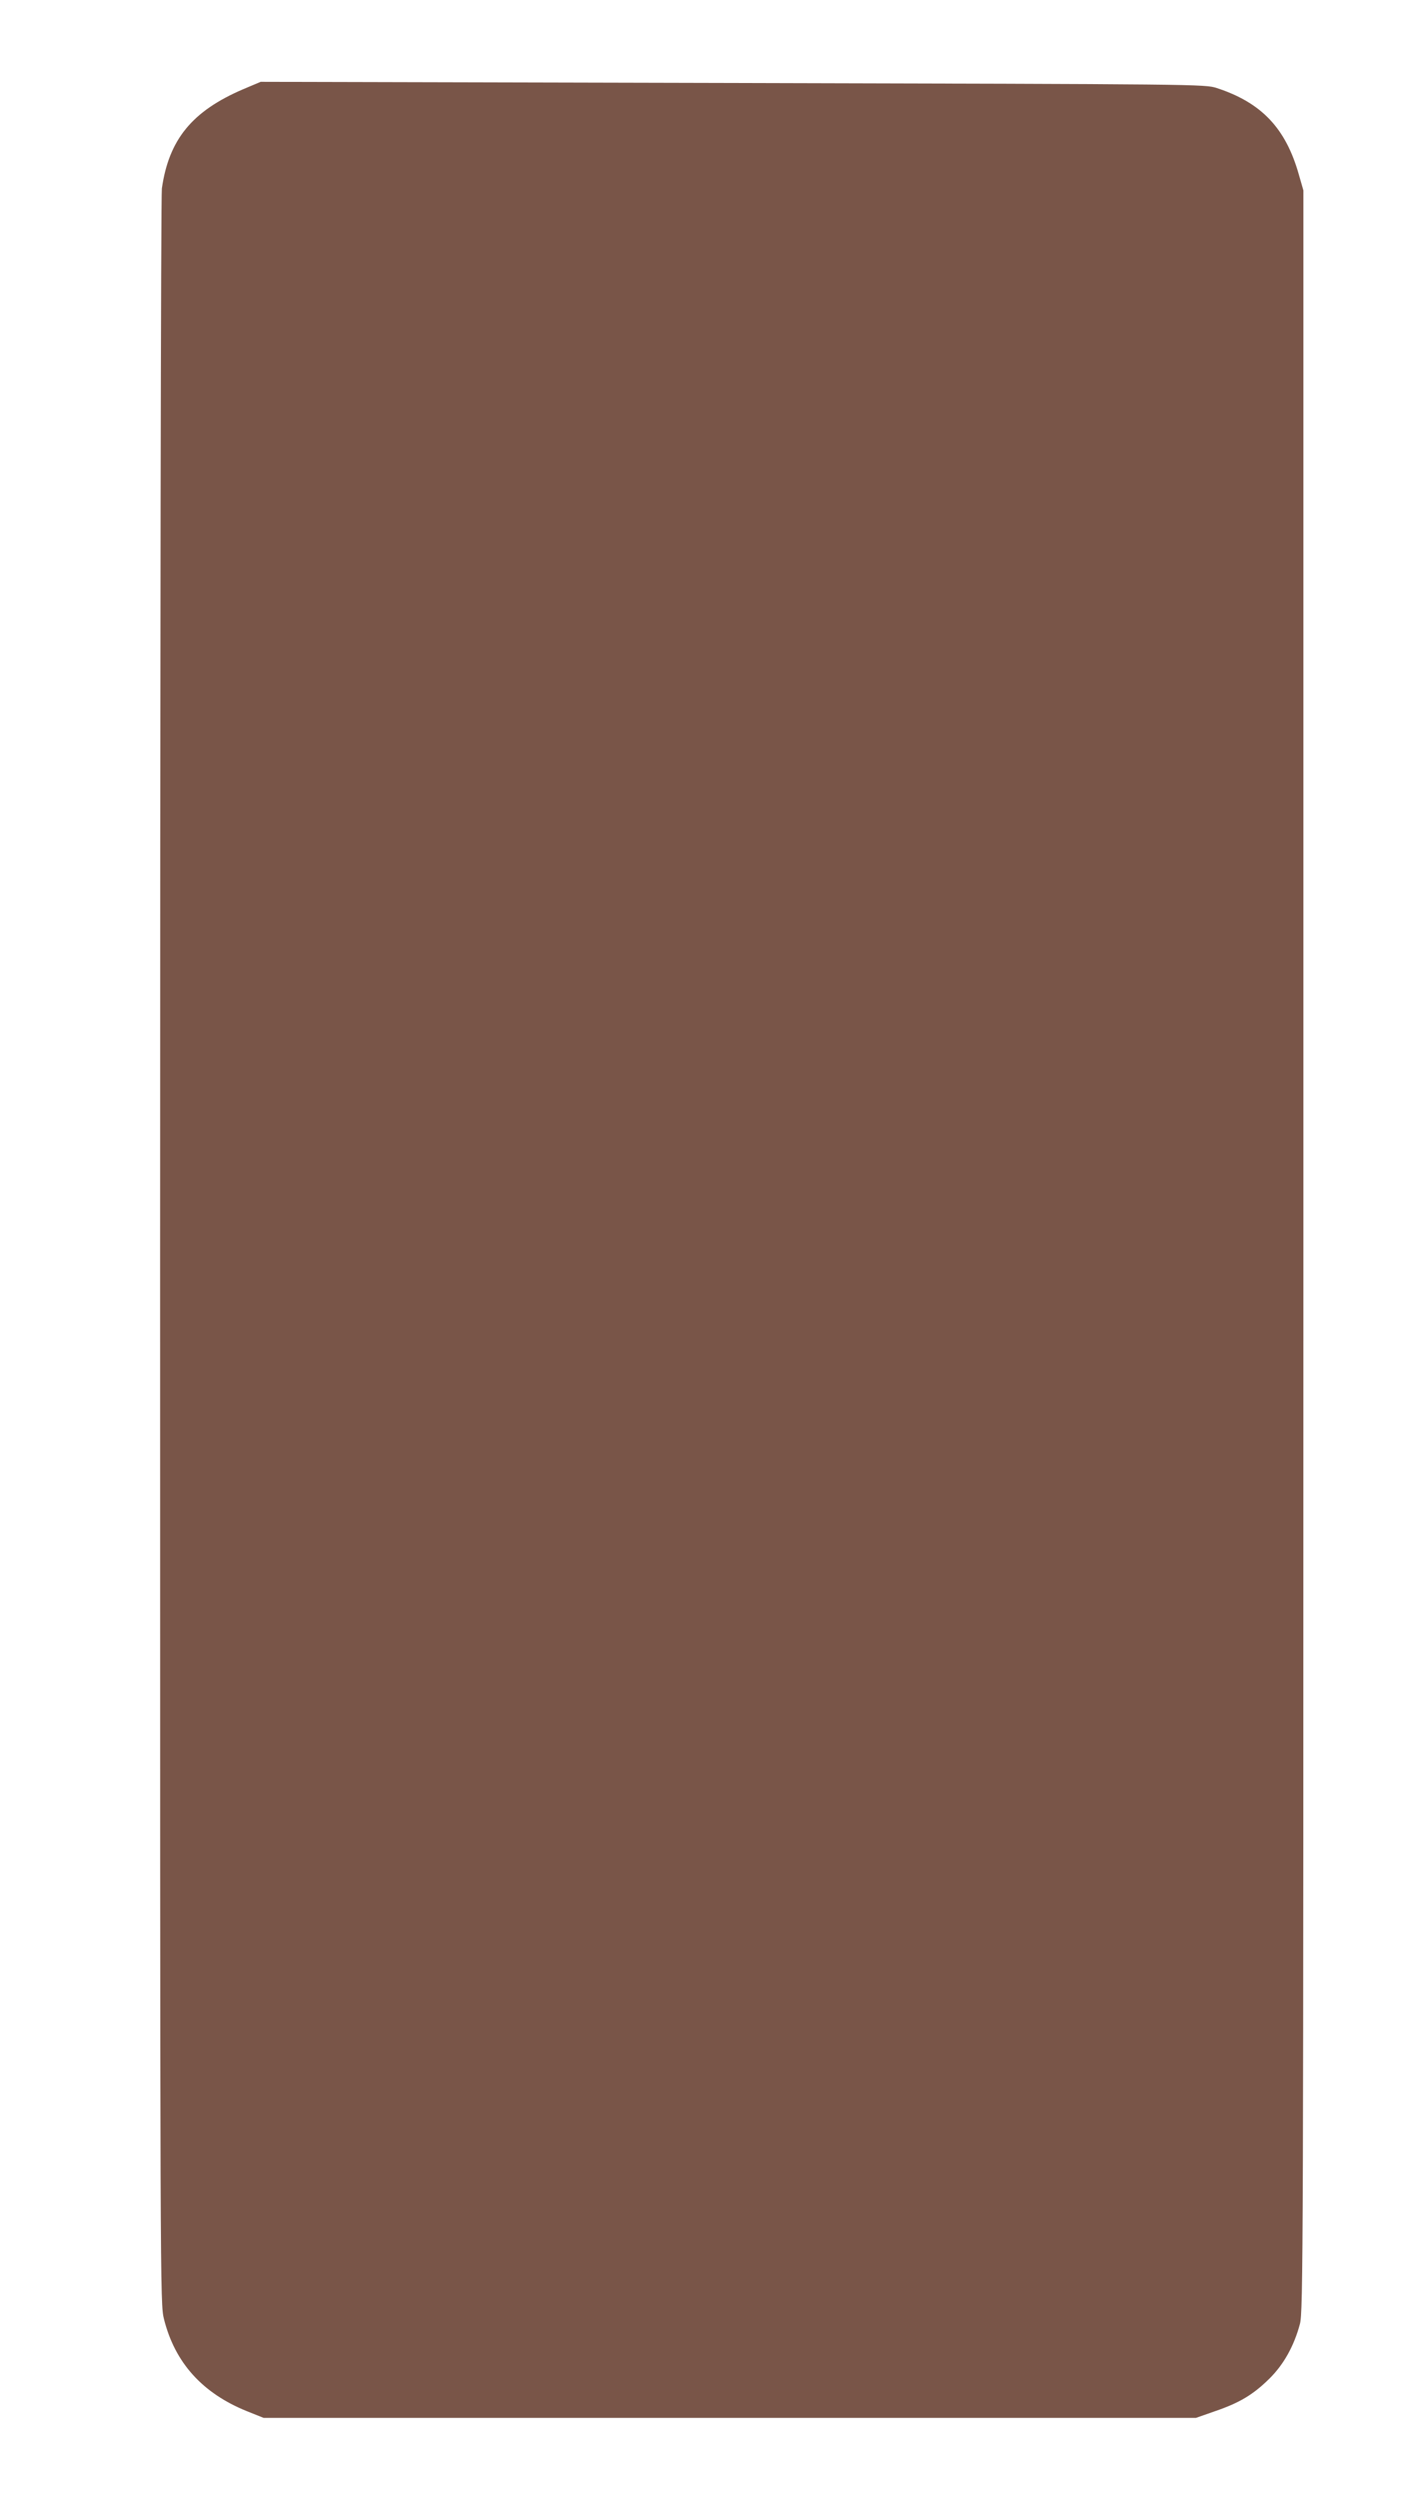 <?xml version="1.0" standalone="no"?>
<!DOCTYPE svg PUBLIC "-//W3C//DTD SVG 20010904//EN"
 "http://www.w3.org/TR/2001/REC-SVG-20010904/DTD/svg10.dtd">
<svg version="1.0" xmlns="http://www.w3.org/2000/svg"
 width="718pt" height="1280pt" viewBox="0 0 718 1280"
 preserveAspectRatio="xMidYMid meet">
<g transform="translate(0,1280) scale(0.1,-0.1)"
fill="#795548" stroke="none">
<path d="M1245 12343 c-261 -112 -380 -257 -416 -508 -5 -33 -9 -2465 -9
-5445 0 -5370 0 -5385 20 -5465 56 -223 197 -379 425 -471 l85 -34 2387 0
2388 0 97 34 c126 43 196 85 279 167 73 72 126 167 156 279 17 62 18 355 18
5495 l0 5430 -23 80 c-67 238 -191 369 -420 444 -62 20 -79 20 -2480 26
l-2417 6 -90 -38z"/>
</g>
</svg>
